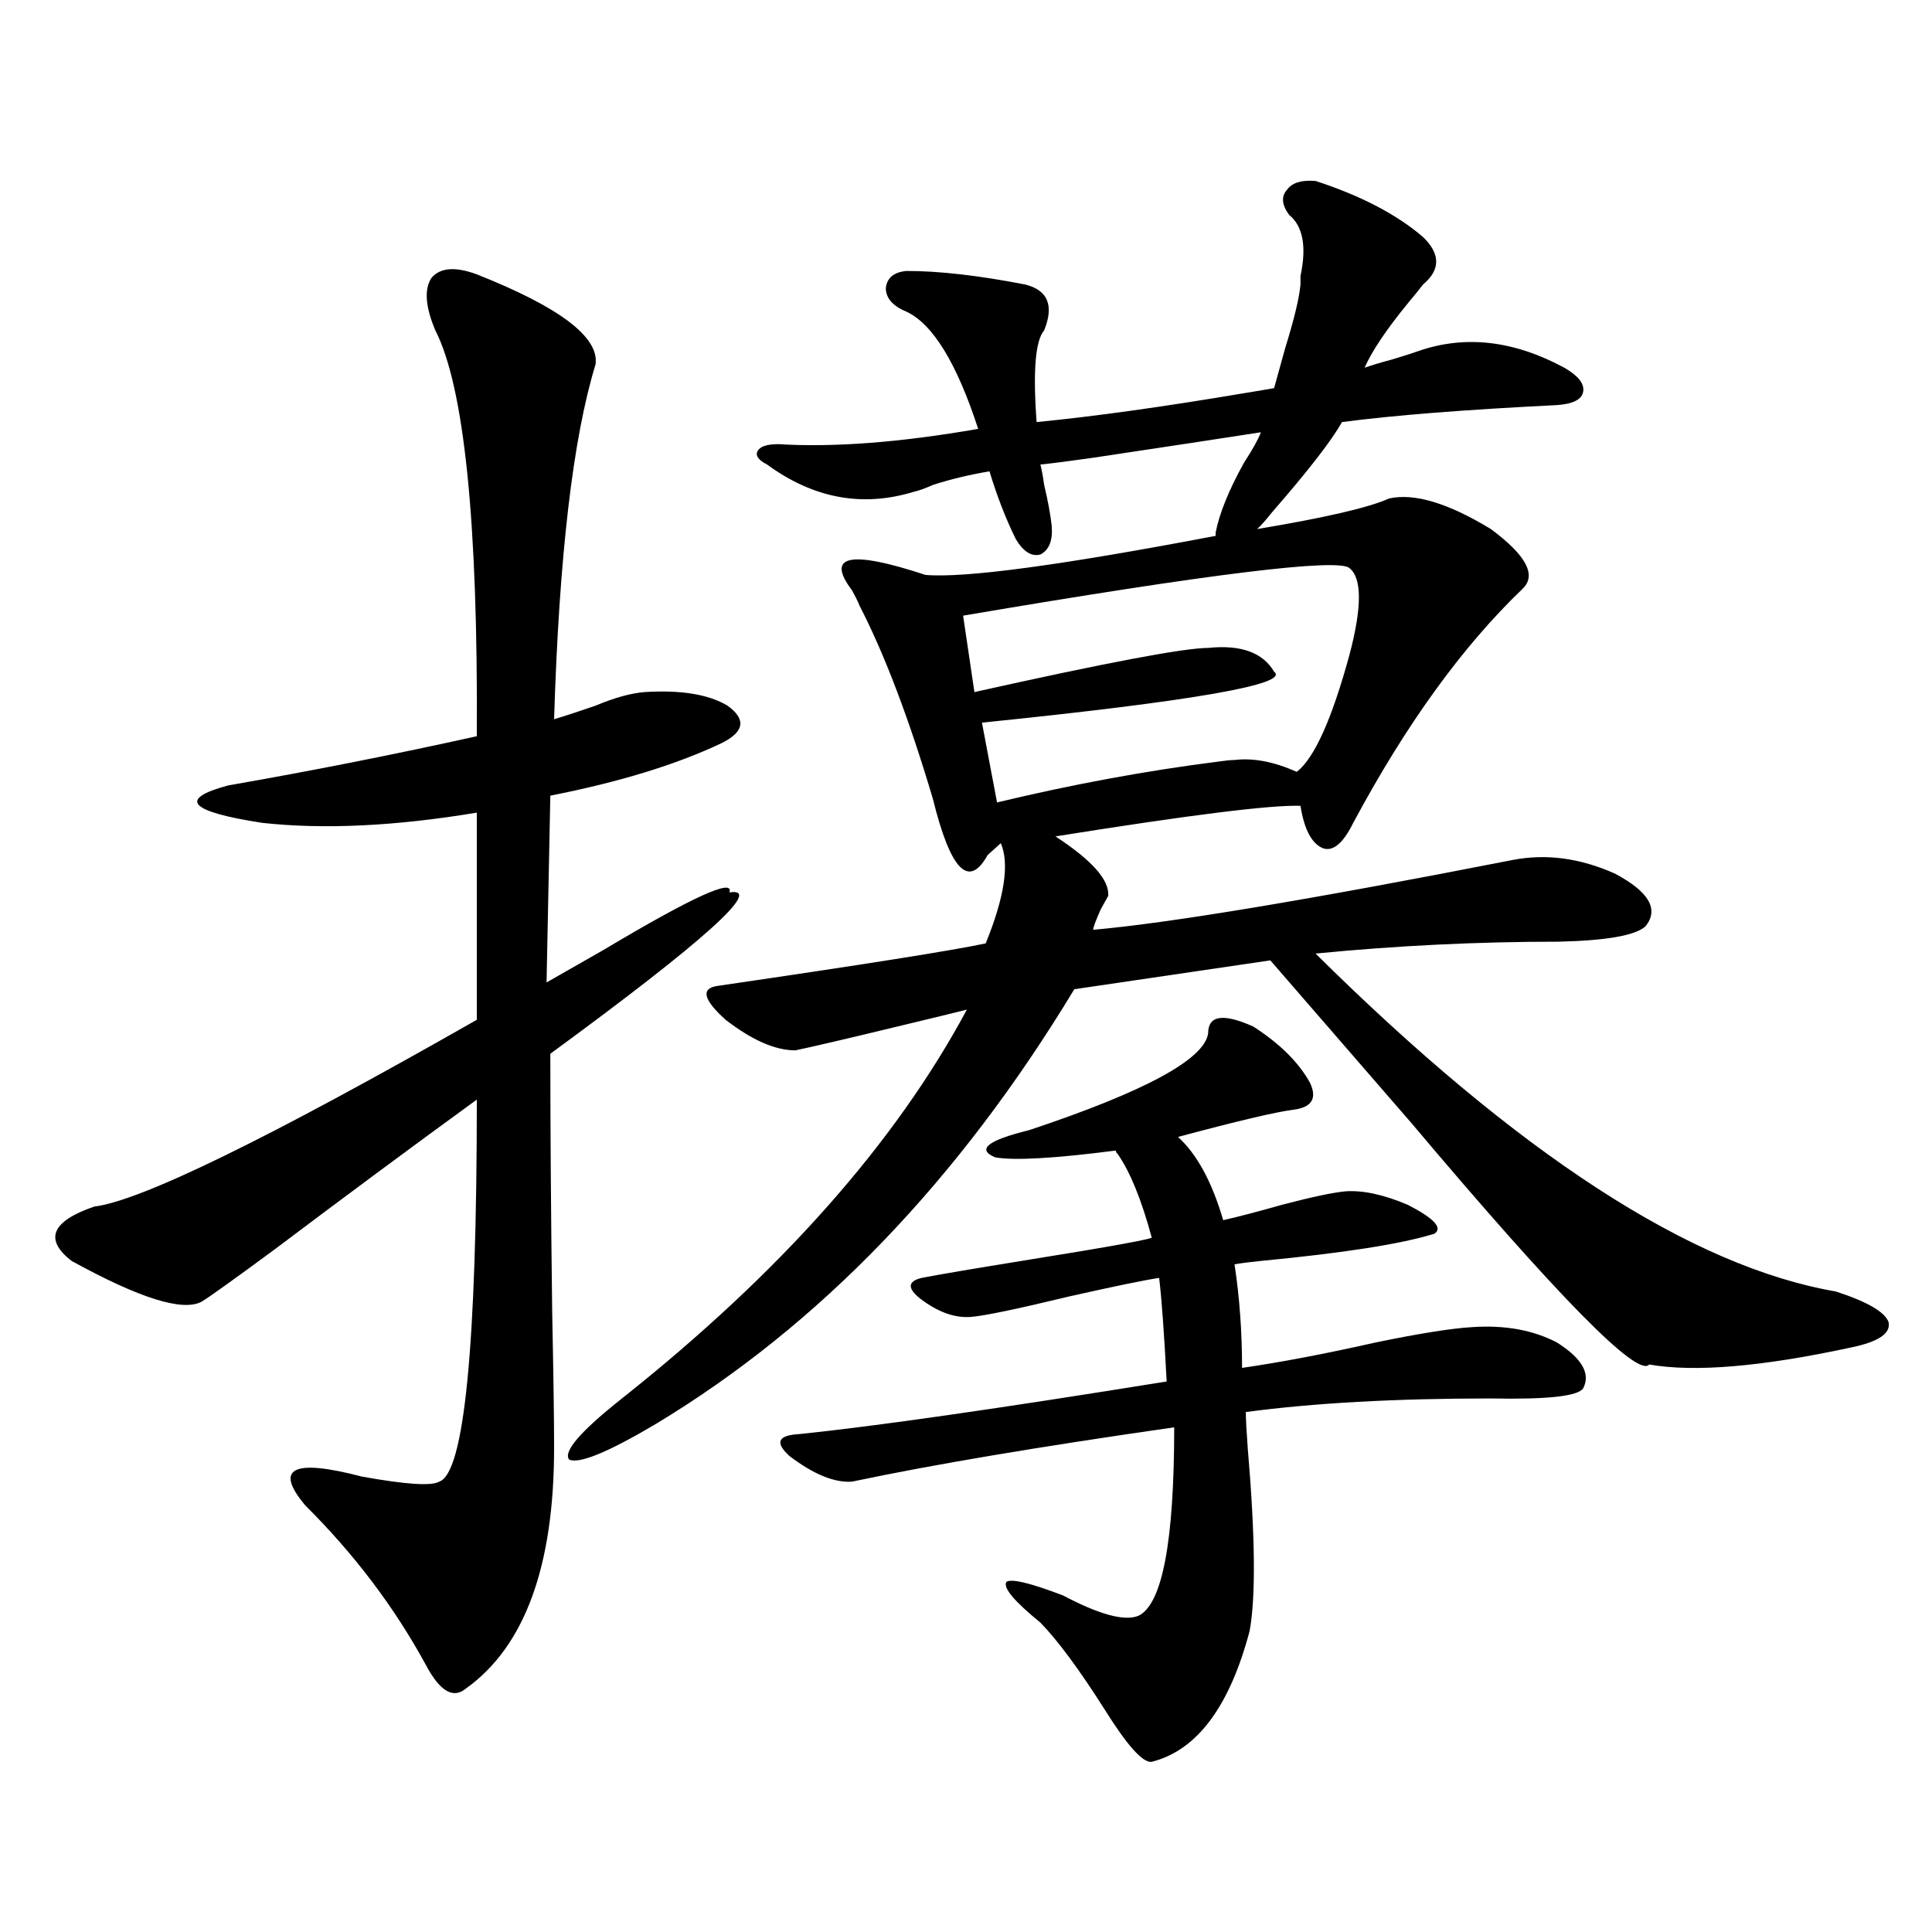 <?xml version="1.0" encoding="utf-8"?>
<!-- Generator: Adobe Illustrator 16.0.0, SVG Export Plug-In . SVG Version: 6.00 Build 0)  -->
<!DOCTYPE svg PUBLIC "-//W3C//DTD SVG 1.1//EN" "http://www.w3.org/Graphics/SVG/1.1/DTD/svg11.dtd">
<svg version="1.1" id="图层_1" xmlns="http://www.w3.org/2000/svg" xmlns:xlink="http://www.w3.org/1999/xlink" x="0px" y="0px"
	 width="1000px" height="1000px" viewBox="0 0 1000 1000" enable-background="new 0 0 1000 1000" xml:space="preserve">
<path d="M246.799,142.004c42.926,17.001,63.413,32.52,61.462,46.582c-11.707,38.095-18.871,99.316-21.463,183.691
	c5.854-1.758,13.003-4.093,21.463-7.031c9.756-4.093,18.201-6.44,25.365-7.031c18.856-1.167,33.17,1.181,42.926,7.031
	c9.756,7.031,8.78,13.485-2.927,19.336c-23.414,11.138-53.017,20.215-88.778,27.246l-1.951,96.68
	c7.149-4.093,16.905-9.668,29.268-16.699c46.173-27.534,67.956-37.491,65.364-29.883c18.201-2.925-12.683,24.911-92.681,83.496
	c0,38.095,0.32,82.919,0.976,134.473c0.641,31.641,0.976,54.794,0.976,69.434c0,61.523-15.289,103.12-45.853,124.805
	c-6.509,5.273-13.338,1.167-20.487-12.305c-16.265-29.883-37.072-57.417-62.438-82.617c-16.265-19.336-6.509-24.308,29.268-14.941
	c22.758,4.106,36.097,4.985,39.999,2.637c13.002-4.093,19.511-70.011,19.511-197.754c-33.825,24.609-68.626,50.399-104.387,77.344
	c-21.463,15.82-34.146,24.911-38.048,27.246c-9.756,5.273-32.194-1.758-67.315-21.094c-14.314-11.124-10.412-20.503,11.707-28.125
	c24.054-2.925,90.074-35.156,198.043-96.68V420.617c-42.285,7.031-79.357,8.789-111.216,5.273
	c-37.728-5.851-43.582-12.305-17.561-19.336c43.566-7.608,86.492-16.108,128.777-25.488c0.641-110.742-6.509-180.753-21.462-210.059
	c-5.213-12.305-5.854-21.382-1.951-27.246C227.928,138.488,235.732,137.911,246.799,142.004z M734.592,181.555
	c24.055-8.198,49.1-5.273,75.12,8.789c7.149,4.106,10.396,8.212,9.756,12.305c-0.655,4.106-5.213,6.454-13.658,7.031
	c-47.483,2.349-84.556,5.273-111.217,8.789c-5.213,9.38-17.24,24.911-36.097,46.582c-3.262,4.106-5.854,7.031-7.805,8.789
	c35.121-5.851,57.88-11.124,68.291-15.82c13.003-2.925,30.563,2.349,52.682,15.82c18.201,13.485,23.734,23.73,16.585,30.762
	c-31.219,29.883-60.486,70.313-87.803,121.289c-5.213,10.547-10.411,14.941-15.609,13.184c-5.854-2.335-9.756-9.668-11.707-21.973
	c-14.969-0.577-57.239,4.696-126.826,15.82c18.856,12.305,27.957,22.563,27.316,30.762c-0.655,1.181-1.951,3.516-3.902,7.031
	c-2.606,5.864-3.902,9.38-3.902,10.547c39.664-3.516,111.857-15.519,216.58-36.035c17.561-3.516,35.441-1.167,53.657,7.031
	c17.561,9.38,22.759,18.457,15.609,27.246c-5.213,4.696-20.167,7.333-44.877,7.91c-42.285,0-84.235,2.06-125.851,6.152
	c104.708,103.711,194.462,162.021,269.262,174.902c16.25,5.273,25.365,10.547,27.316,15.82c1.296,5.864-5.213,10.259-19.512,13.184
	c-46.188,9.97-80.974,12.896-104.388,8.789c-5.854,7.031-46.828-34.565-122.924-124.805c-29.923-34.565-54.313-62.69-73.169-84.375
	L556.06,512.023c-59.846,99.028-132.039,174.023-216.58,225c-24.725,14.653-39.679,20.806-44.877,18.457
	c-3.262-4.093,5.854-14.64,27.316-31.641c81.949-65.039,141.46-132.124,178.532-201.27c-4.558,1.181-16.585,4.106-36.097,8.789
	c-26.676,6.454-44.236,10.547-52.682,12.305c-10.411,0-22.438-5.273-36.097-15.82c-11.707-10.547-13.018-16.397-3.902-17.578
	c76.096-11.124,122.269-18.457,138.533-21.973c9.756-24.019,12.348-41.309,7.805-51.855c-1.951,1.758-4.237,3.817-6.829,6.152
	c-9.756,17.578-19.191,7.91-28.292-29.004c-12.362-41.597-25.045-74.995-38.048-100.195c-0.655-1.758-1.951-4.395-3.902-7.91
	c-13.658-18.155-0.976-20.792,38.048-7.91c20.152,1.758,70.242-4.972,150.24-20.215v-1.758c1.951-9.956,6.829-21.973,14.634-36.035
	c4.543-7.031,7.47-12.305,8.78-15.82c-18.871,2.938-47.804,7.333-86.827,13.184c-12.362,1.758-21.463,2.938-27.316,3.516
	c0.641,2.349,1.296,5.864,1.951,10.547c1.951,8.212,3.247,15.243,3.902,21.094c0.641,7.622-1.311,12.606-5.854,14.941
	c-4.558,1.181-8.78-1.456-12.683-7.91c-5.213-10.547-9.756-22.261-13.658-35.156c-10.411,1.758-20.167,4.106-29.268,7.031
	c-3.902,1.758-7.164,2.938-9.756,3.516c-26.676,8.212-52.041,3.516-76.096-14.063c-4.558-2.335-6.188-4.683-4.878-7.031
	c1.296-2.335,4.878-3.516,10.731-3.516c28.612,1.758,63.078-0.879,103.412-7.91c-11.066-33.976-23.414-54.19-37.072-60.645
	c-7.164-2.925-10.731-7.031-10.731-12.305c0.641-5.273,4.223-8.198,10.731-8.789c16.905,0,37.393,2.349,61.462,7.031
	c11.707,2.938,14.954,10.849,9.756,23.73c-4.558,5.273-5.854,21.094-3.902,47.461c29.908-2.925,65.685-7.91,107.314-14.941
	c7.149-1.167,12.348-2.046,15.609-2.637c1.296-4.683,3.247-11.714,5.854-21.094c4.543-14.64,7.149-25.488,7.805-32.52
	c0-1.167,0-2.637,0-4.395c3.247-15.229,1.296-25.776-5.854-31.641c-3.902-5.273-4.237-9.668-0.976-13.184
	c2.592-3.516,7.47-4.972,14.634-4.395c23.414,7.622,41.95,17.29,55.608,29.004c9.101,8.789,9.101,17.001,0,24.609
	c-1.311,1.758-3.902,4.985-7.805,9.668c-11.066,13.485-18.536,24.609-22.438,33.398c3.247-1.167,8.125-2.637,14.634-4.395
	C726.787,184.191,731.33,182.735,734.592,181.555z M625.326,534.875c0-9.366,7.805-10.547,23.414-3.516
	c13.658,8.789,23.414,18.457,29.268,29.004c3.902,8.212,0.976,12.896-8.78,14.063c-9.115,1.181-28.947,5.864-59.511,14.063
	c9.756,8.789,17.561,23.153,23.414,43.066c7.805-1.758,17.881-4.395,30.243-7.91c15.609-4.093,26.661-6.44,33.17-7.031
	c9.101-0.577,19.832,1.758,32.194,7.031c13.658,7.031,18.201,12.017,13.658,14.941c-16.92,5.273-46.828,9.97-89.754,14.063
	c-5.854,0.591-10.411,1.181-13.658,1.758c2.592,17.001,3.902,34.868,3.902,53.613c20.152-2.925,43.246-7.319,69.267-13.184
	c22.759-4.683,39.344-7.319,49.755-7.91c16.905-1.167,31.539,1.47,43.901,7.91c13.003,8.212,17.561,16.122,13.658,23.73
	c-2.606,4.106-18.536,5.864-47.804,5.273c-49.435,0-91.705,2.349-126.826,7.031c0,3.516,0.32,9.668,0.976,18.457
	c3.902,45.703,4.223,77.344,0.976,94.922c-10.411,39.249-27.316,61.812-50.73,67.676c-4.558,0.577-12.683-8.501-24.39-27.246
	c-13.018-20.517-24.069-35.458-33.17-44.824c-13.658-11.138-19.512-18.169-17.561-21.094c2.592-1.758,12.348,0.577,29.268,7.031
	c18.856,9.956,31.859,13.472,39.023,10.547c12.348-5.864,18.536-38.37,18.536-97.559c-69.602,9.97-125.21,19.336-166.825,28.125
	c-9.115,0.591-19.847-3.804-32.194-13.184c-7.805-7.031-6.188-10.835,4.878-11.426c39.664-4.093,103.077-13.184,190.239-27.246
	c-1.311-25.187-2.606-43.066-3.902-53.613c-7.805,1.181-23.414,4.395-46.828,9.668c-26.676,6.454-43.581,9.97-50.73,10.547
	c-8.46,0.591-17.24-2.637-26.341-9.668c-6.509-5.273-6.188-8.789,0.976-10.547c9.101-1.758,26.341-4.683,51.706-8.789
	c47.469-7.608,69.907-11.714,67.315-12.305c-5.213-19.336-11.066-33.687-17.561-43.066c-0.655-0.577-0.976-1.167-0.976-1.758
	c-31.874,4.106-52.682,5.273-62.438,3.516c-9.756-4.093-3.902-8.789,17.561-14.063C592.477,565.06,623.375,548.36,625.326,534.875z
	 M698.495,294.055c-5.854-5.273-72.528,2.938-199.995,24.609l5.854,39.551c68.291-15.229,108.61-22.852,120.973-22.852
	c16.905-1.758,28.292,2.349,34.146,12.305c8.445,6.454-41.95,15.243-151.216,26.367l7.805,41.309
	c39.023-9.366,77.071-16.397,114.144-21.094c3.902-0.577,6.829-0.879,8.78-0.879c9.756-1.167,20.487,0.879,32.194,6.152
	c9.101-7.031,18.201-27.246,27.316-60.645C704.989,314.27,704.989,299.328,698.495,294.055z"/>
</svg>

